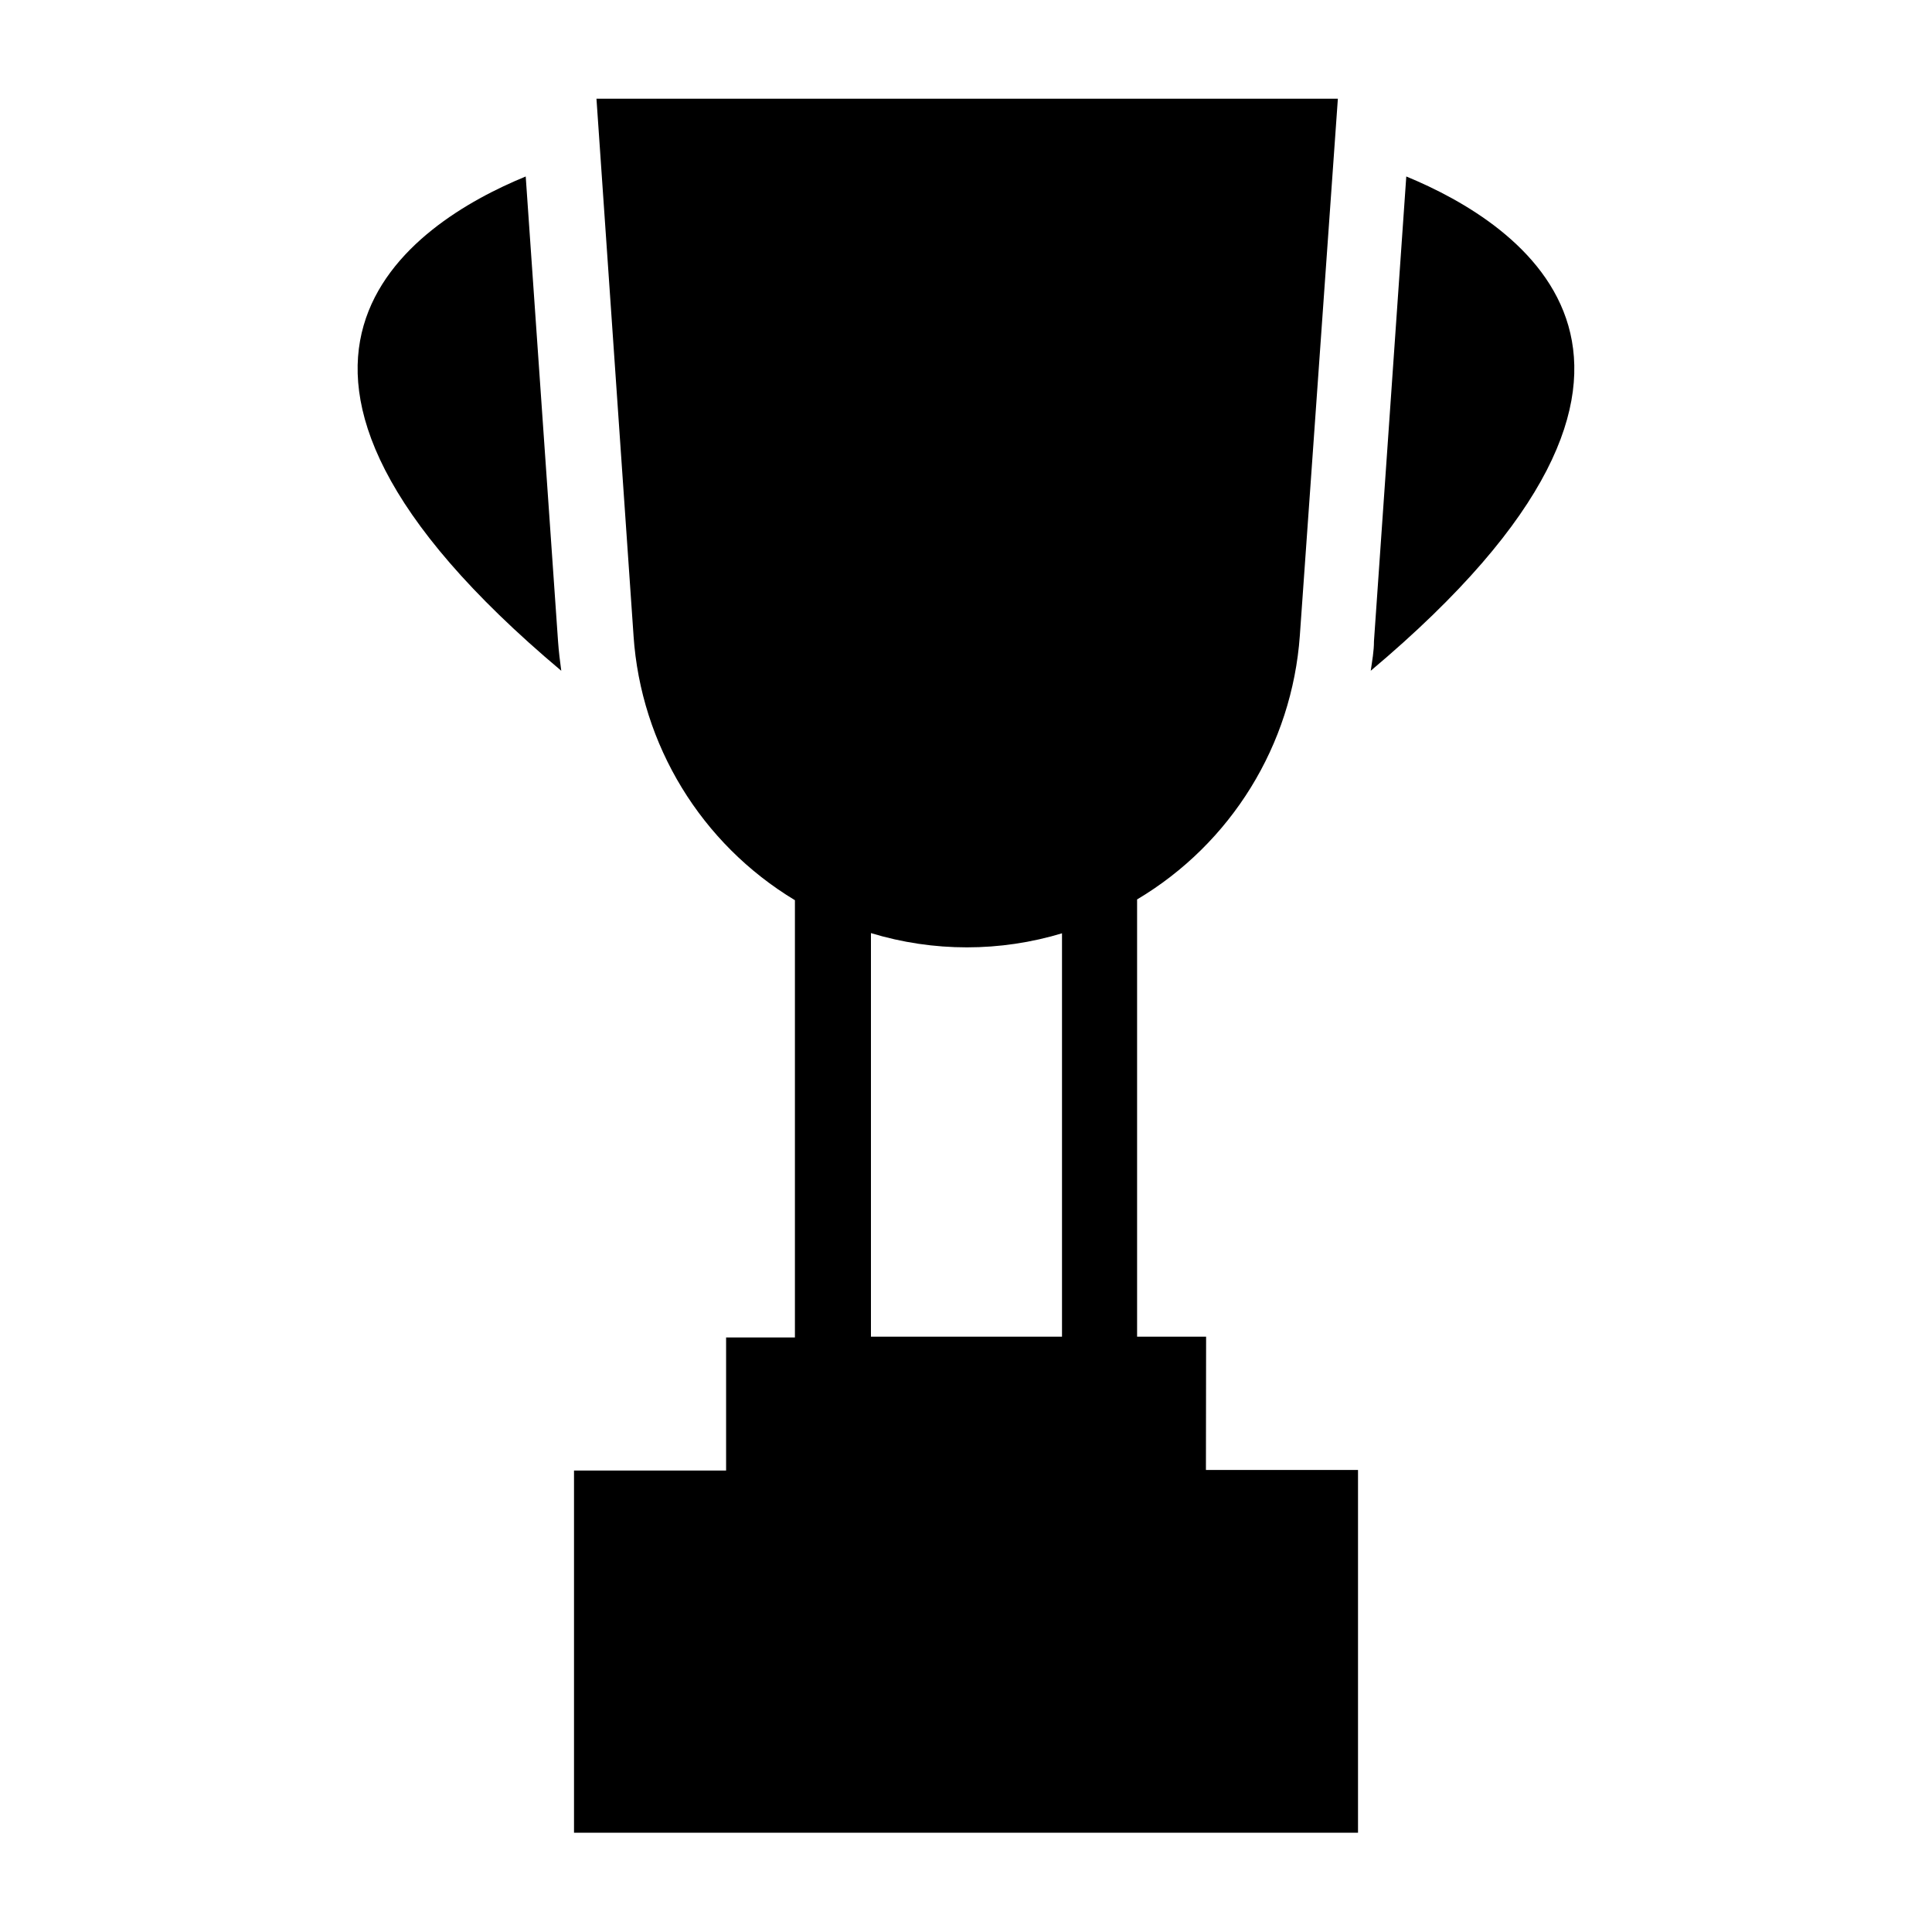 <?xml version="1.0" encoding="UTF-8"?>
<!-- Uploaded to: ICON Repo, www.svgrepo.com, Generator: ICON Repo Mixer Tools -->
<svg fill="#000000" width="800px" height="800px" version="1.1" viewBox="144 144 512 512" xmlns="http://www.w3.org/2000/svg">
 <g>
  <path d="m463.63 498.24h-18.289v-115.88c24.953-14.848 41.062-40.965 43.129-69.926l10.078-142.28h-196.48l9.824 142.28h-0.004c1.941 28.961 17.914 55.145 42.773 70.129v115.88h-18.238v35.266h-40.305v95.977h207.77v-96.125h-40.305zm-38.188-106.96v106.96h-50.633v-106.96c16.57 5.039 34.262 5.039 50.832 0z"/>
  <path d="m283.32 190.77c-29.977 12.293-87.715 49.375 9.422 130.99-0.352-2.57-0.656-5.039-0.855-7.809z"/>
  <path d="m516.68 190.77-8.566 123.18c0 2.621-0.453 5.039-0.855 7.809 97.035-81.562 39.5-118.59 9.422-130.99z"/>
 </g>
</svg>